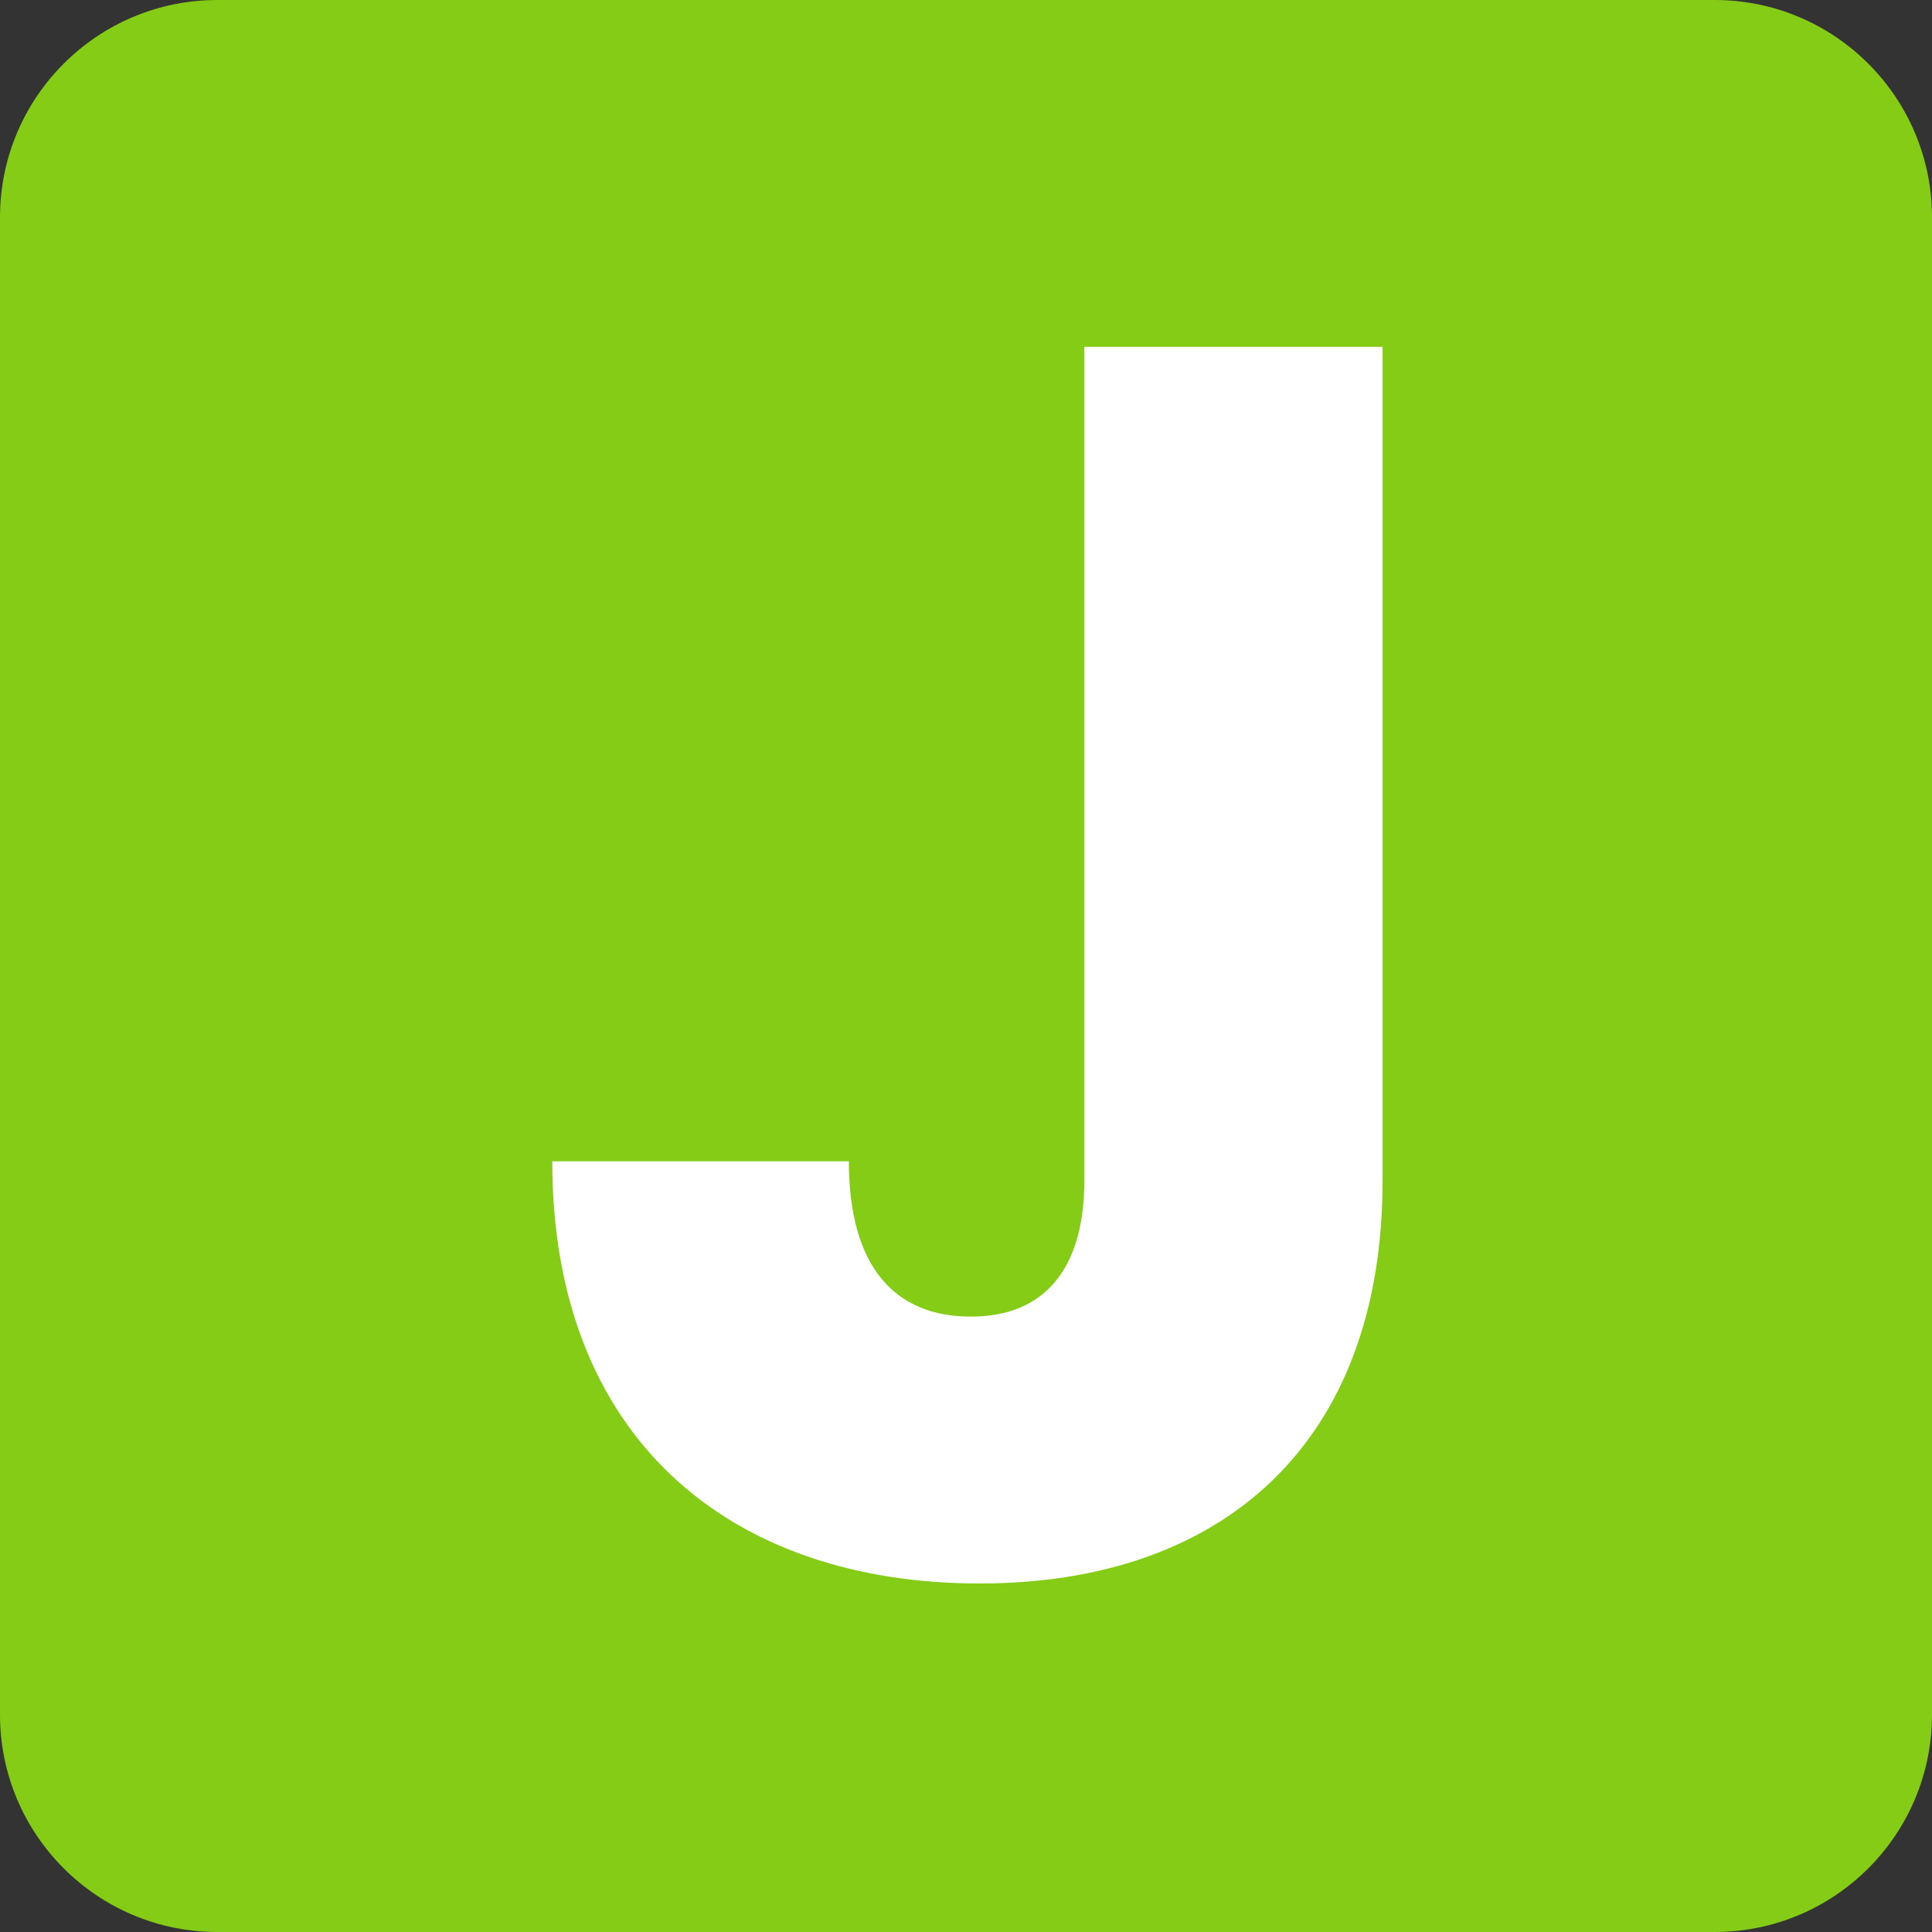 <svg version="1.2" xmlns="http://www.w3.org/2000/svg" viewBox="0 0 1280 1280" width="1280" height="1280"><rect x="0" y="0" width="1280" height="1280" fill="#333333" stroke="none"/><path fill="#84cc16" d="m0 144c0-79.5 64.5-144 144-144h992c79.5 0 144 64.5 144 144v992c0 79.5-64.5 144-144 144h-992c-79.5 0-144-64.5-144-144z"/><path fill="#fff" d="m718.4 782.1c0 60.1-27.7 90.2-75.1 90.2-50.9 0-80.9-33.5-80.9-102.9h-196.5c0 182.6 116.8 279.7 283.2 279.7 160.6 0 266.9-92.5 266.9-267v-552.3h-197.6z"/></svg>